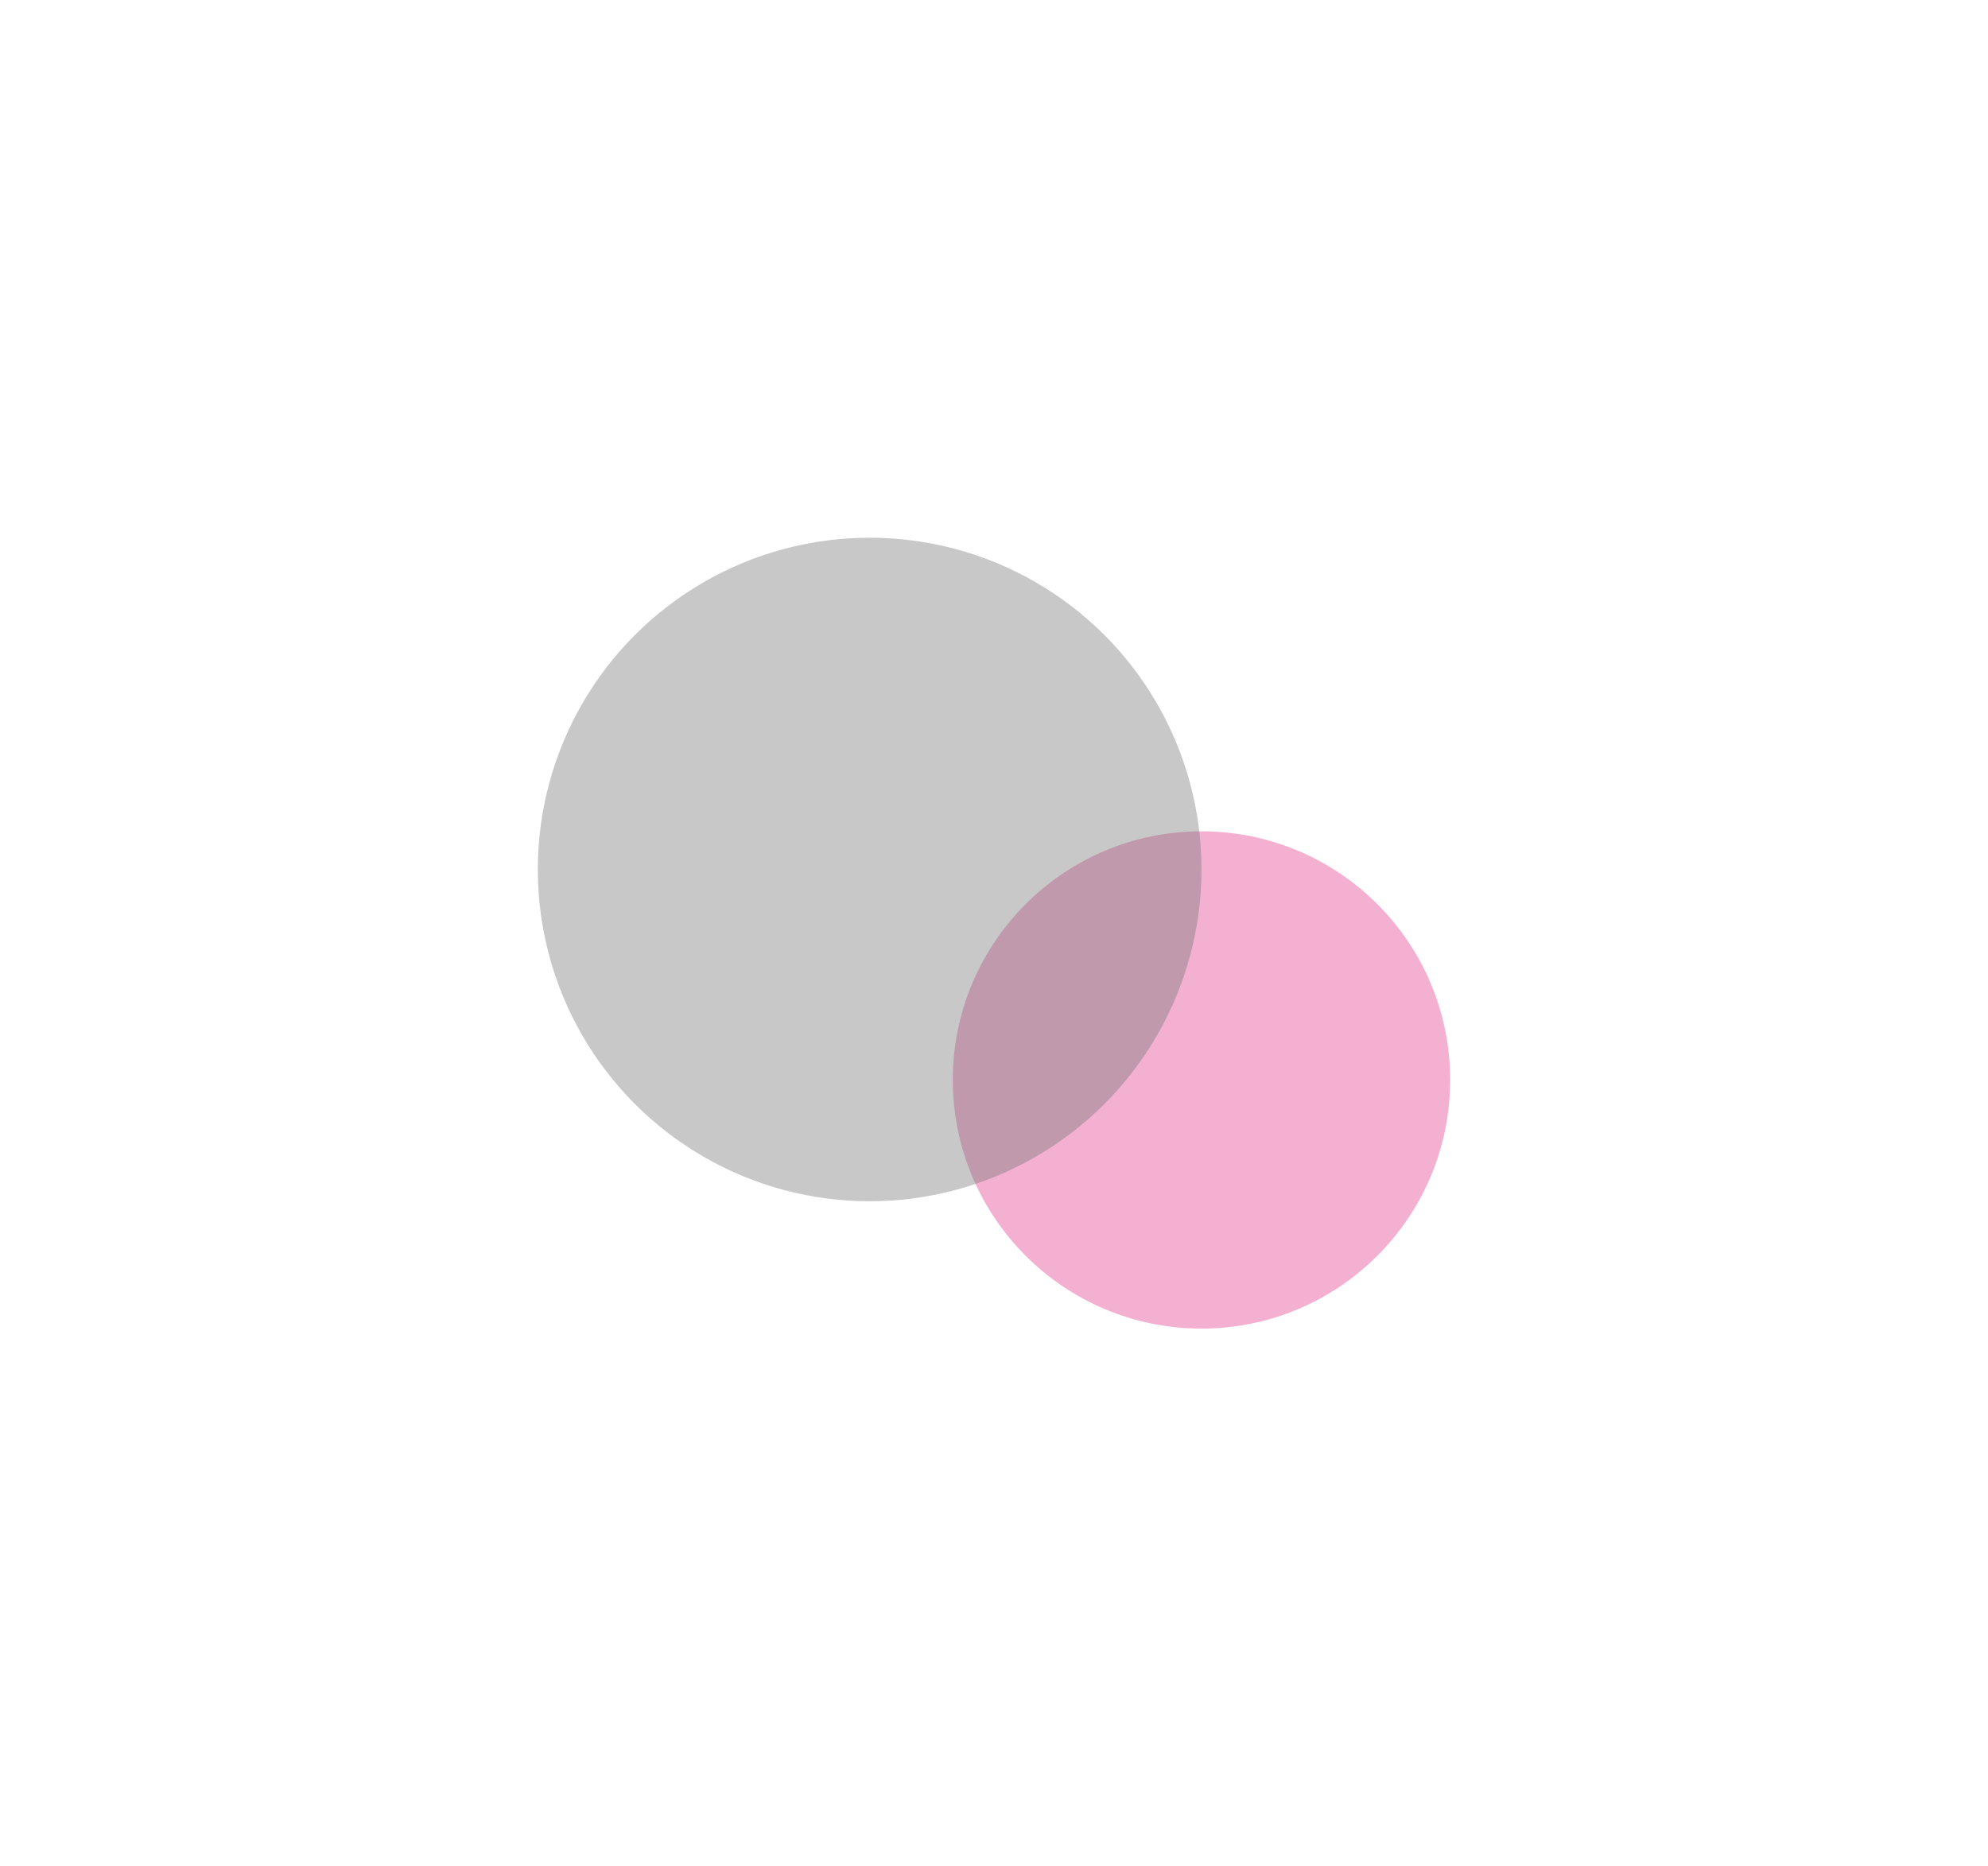 <svg width="1327" height="1246" viewBox="0 0 1327 1246" fill="none" xmlns="http://www.w3.org/2000/svg">
<g opacity="0.4" filter="url(#filter0_f_3763_290)">
<circle cx="166" cy="166" r="166" transform="matrix(-1 0 0 1 968 555)" fill="#E03A8D"/>
</g>
<g opacity="0.4" filter="url(#filter1_f_3763_290)">
<circle cx="221.5" cy="221.5" r="221.5" transform="matrix(-1 0 0 1 802 359)" fill="#767676"/>
</g>
<defs>
<filter id="filter0_f_3763_290" x="277" y="196" width="1050" height="1050" filterUnits="userSpaceOnUse" color-interpolation-filters="sRGB">
<feFlood flood-opacity="0" result="BackgroundImageFix"/>
<feBlend mode="normal" in="SourceGraphic" in2="BackgroundImageFix" result="shape"/>
<feGaussianBlur stdDeviation="179.5" result="effect1_foregroundBlur_3763_290"/>
</filter>
<filter id="filter1_f_3763_290" x="0" y="0" width="1161" height="1161" filterUnits="userSpaceOnUse" color-interpolation-filters="sRGB">
<feFlood flood-opacity="0" result="BackgroundImageFix"/>
<feBlend mode="normal" in="SourceGraphic" in2="BackgroundImageFix" result="shape"/>
<feGaussianBlur stdDeviation="179.5" result="effect1_foregroundBlur_3763_290"/>
</filter>
</defs>
</svg>
